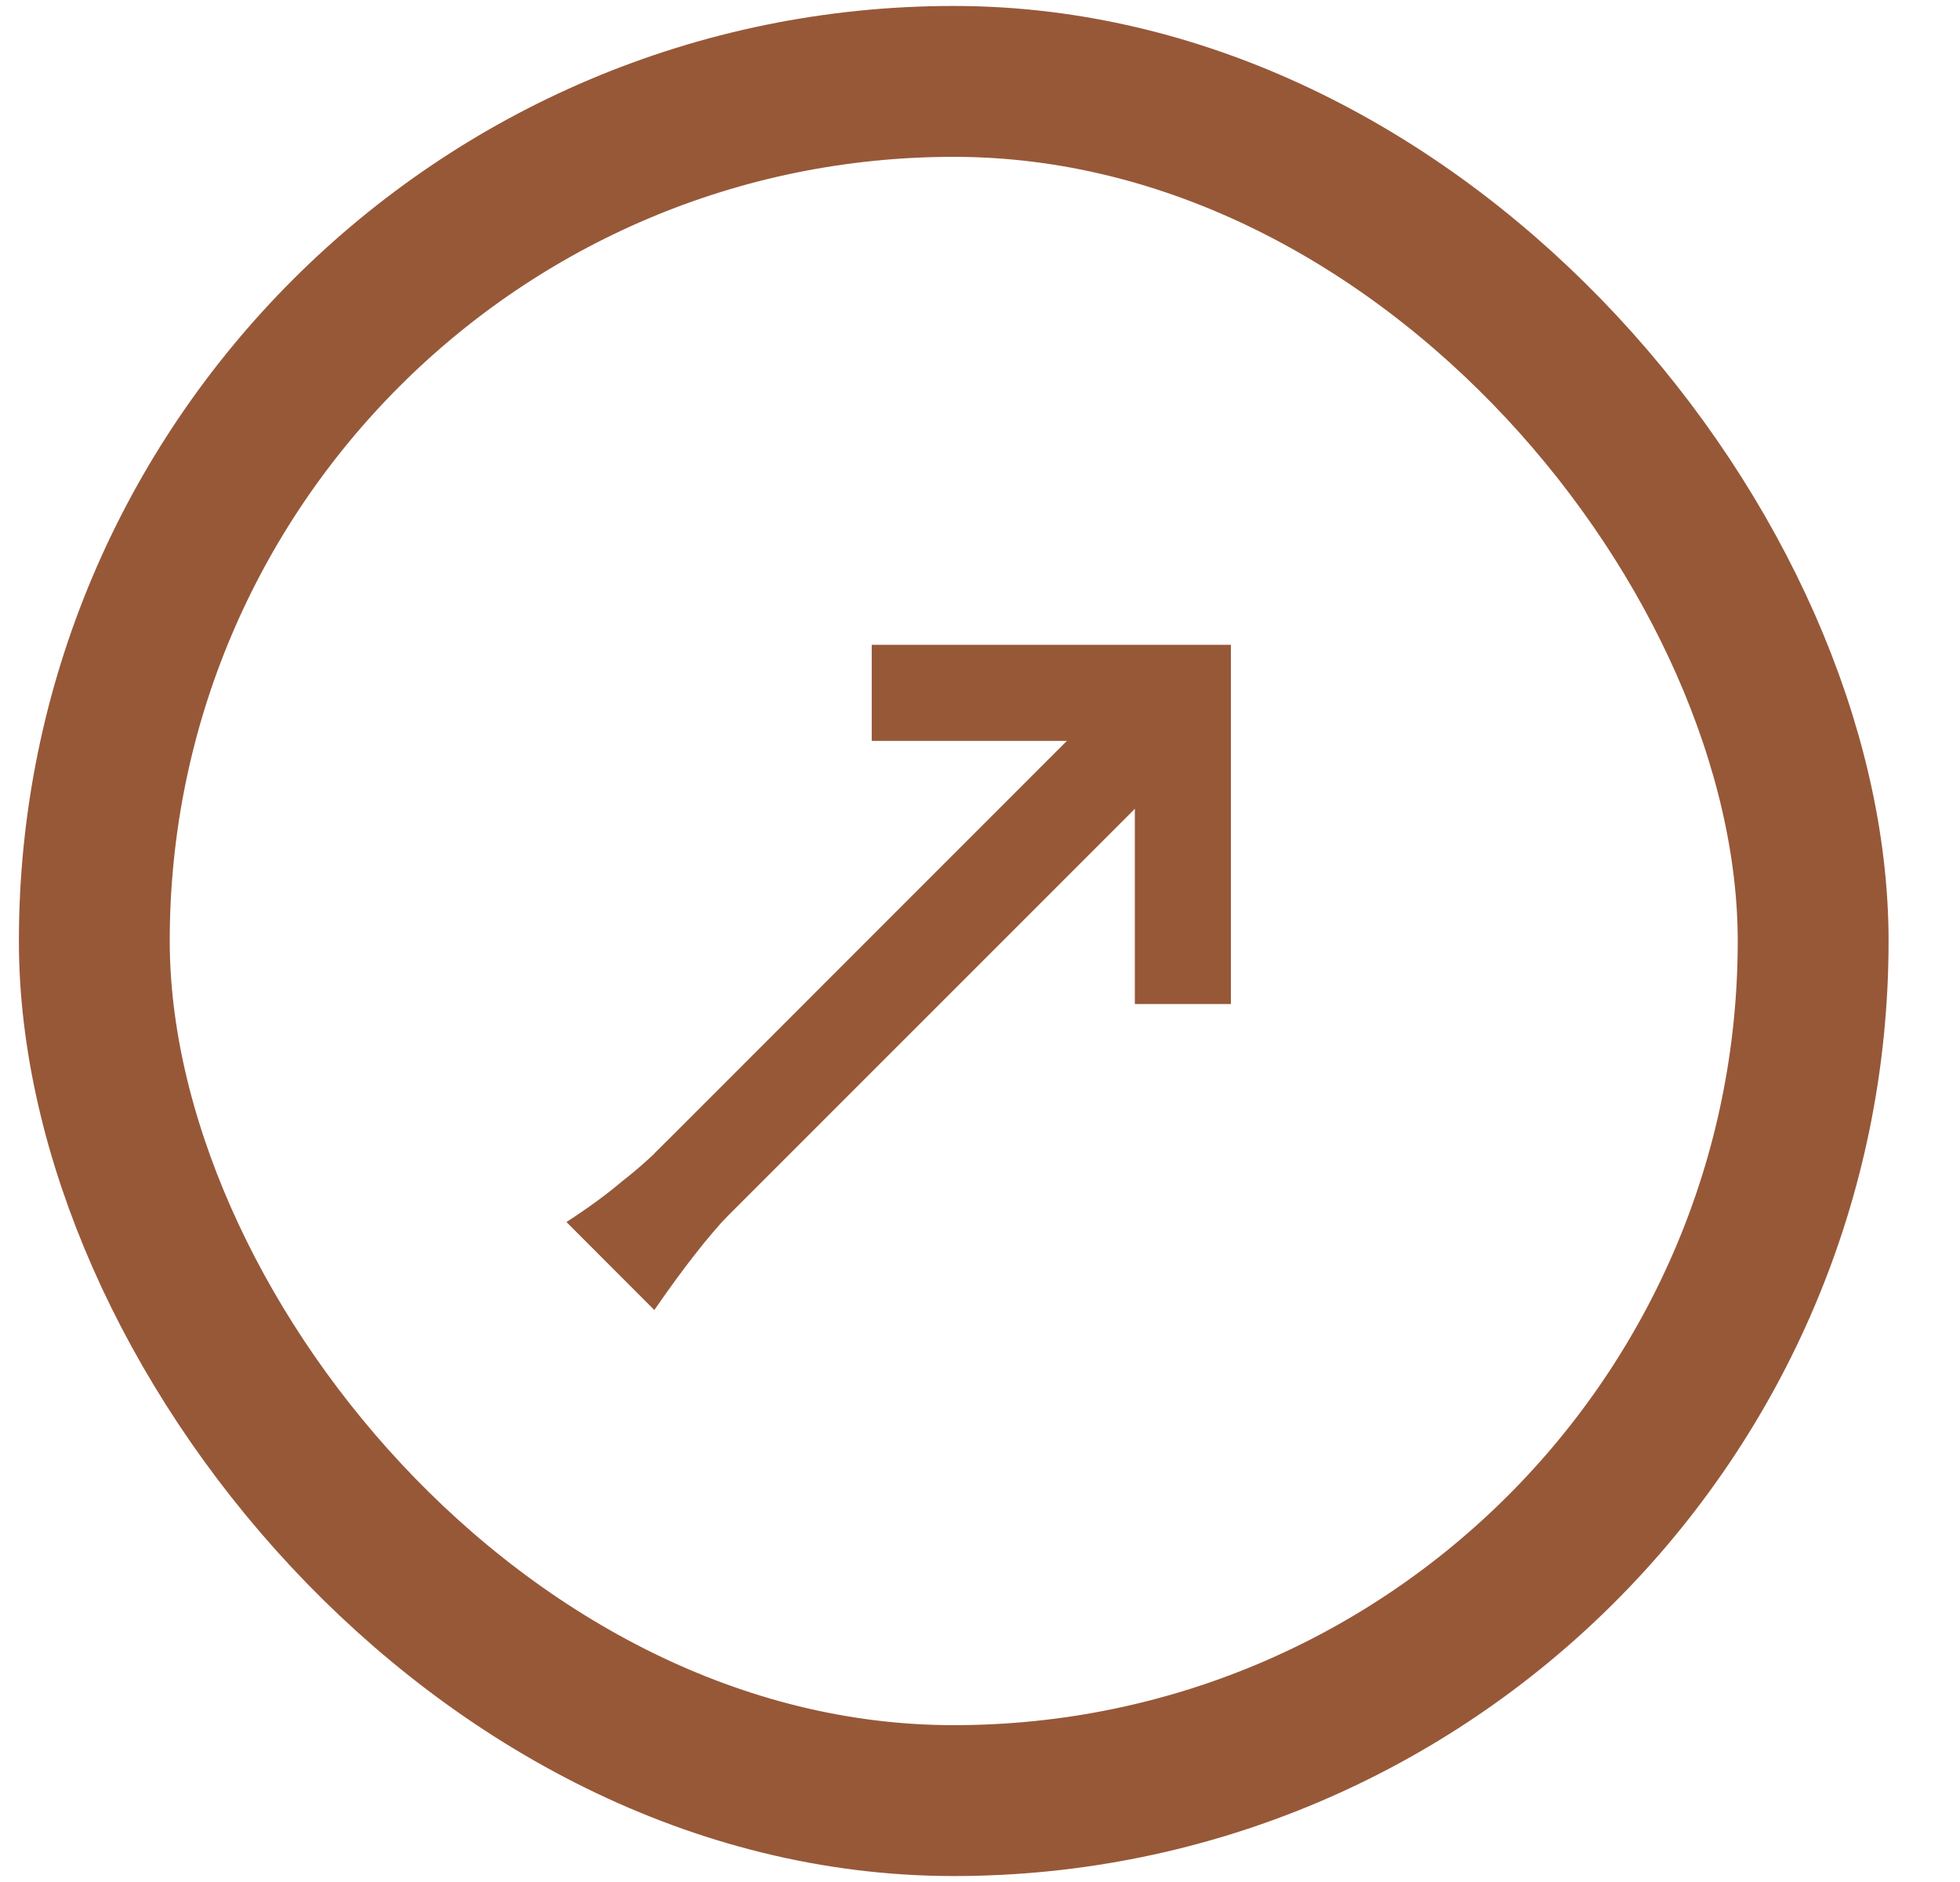 <svg width="25" height="24" viewBox="0 0 25 24" fill="none" xmlns="http://www.w3.org/2000/svg">
<rect x="1.203" y="1.038" width="21.924" height="21.924" rx="10.962" stroke="#975838" stroke-width="1.924"/>
<path d="M14.475 9.448L11.119 9.448L11.119 8.223L15.7 8.223L15.7 12.804L14.475 12.804L14.475 9.448Z" fill="#975838"/>
<path d="M14.817 9.427C14.735 9.509 14.602 9.509 14.52 9.427C14.438 9.345 14.438 9.212 14.52 9.131L14.817 9.427ZM14.94 8.711C15.021 8.629 15.154 8.629 15.236 8.711C15.318 8.793 15.318 8.926 15.236 9.008L14.817 9.427L14.52 9.131L14.94 8.711Z" fill="#975838"/>
<path d="M15.535 9.255L9.215 15.574L8.349 14.708L14.668 8.388L15.535 9.255Z" fill="#975838"/>
<path d="M12.885 11.892C12.694 12.082 12.469 12.308 12.208 12.569L10.028 14.748C9.76 15.017 9.534 15.242 9.351 15.426C9.175 15.616 9.012 15.806 8.864 15.997C8.709 16.194 8.536 16.431 8.346 16.706L7.225 15.584C7.507 15.401 7.743 15.228 7.933 15.066C8.124 14.918 8.311 14.752 8.494 14.569C8.685 14.392 8.914 14.17 9.182 13.902C9.182 13.902 11.1 11.984 11.361 11.723C11.622 11.462 11.855 11.243 12.039 11.046C13.433 9.651 14.15 10.72 12.885 11.892Z" fill="#975838"/>
</svg>
